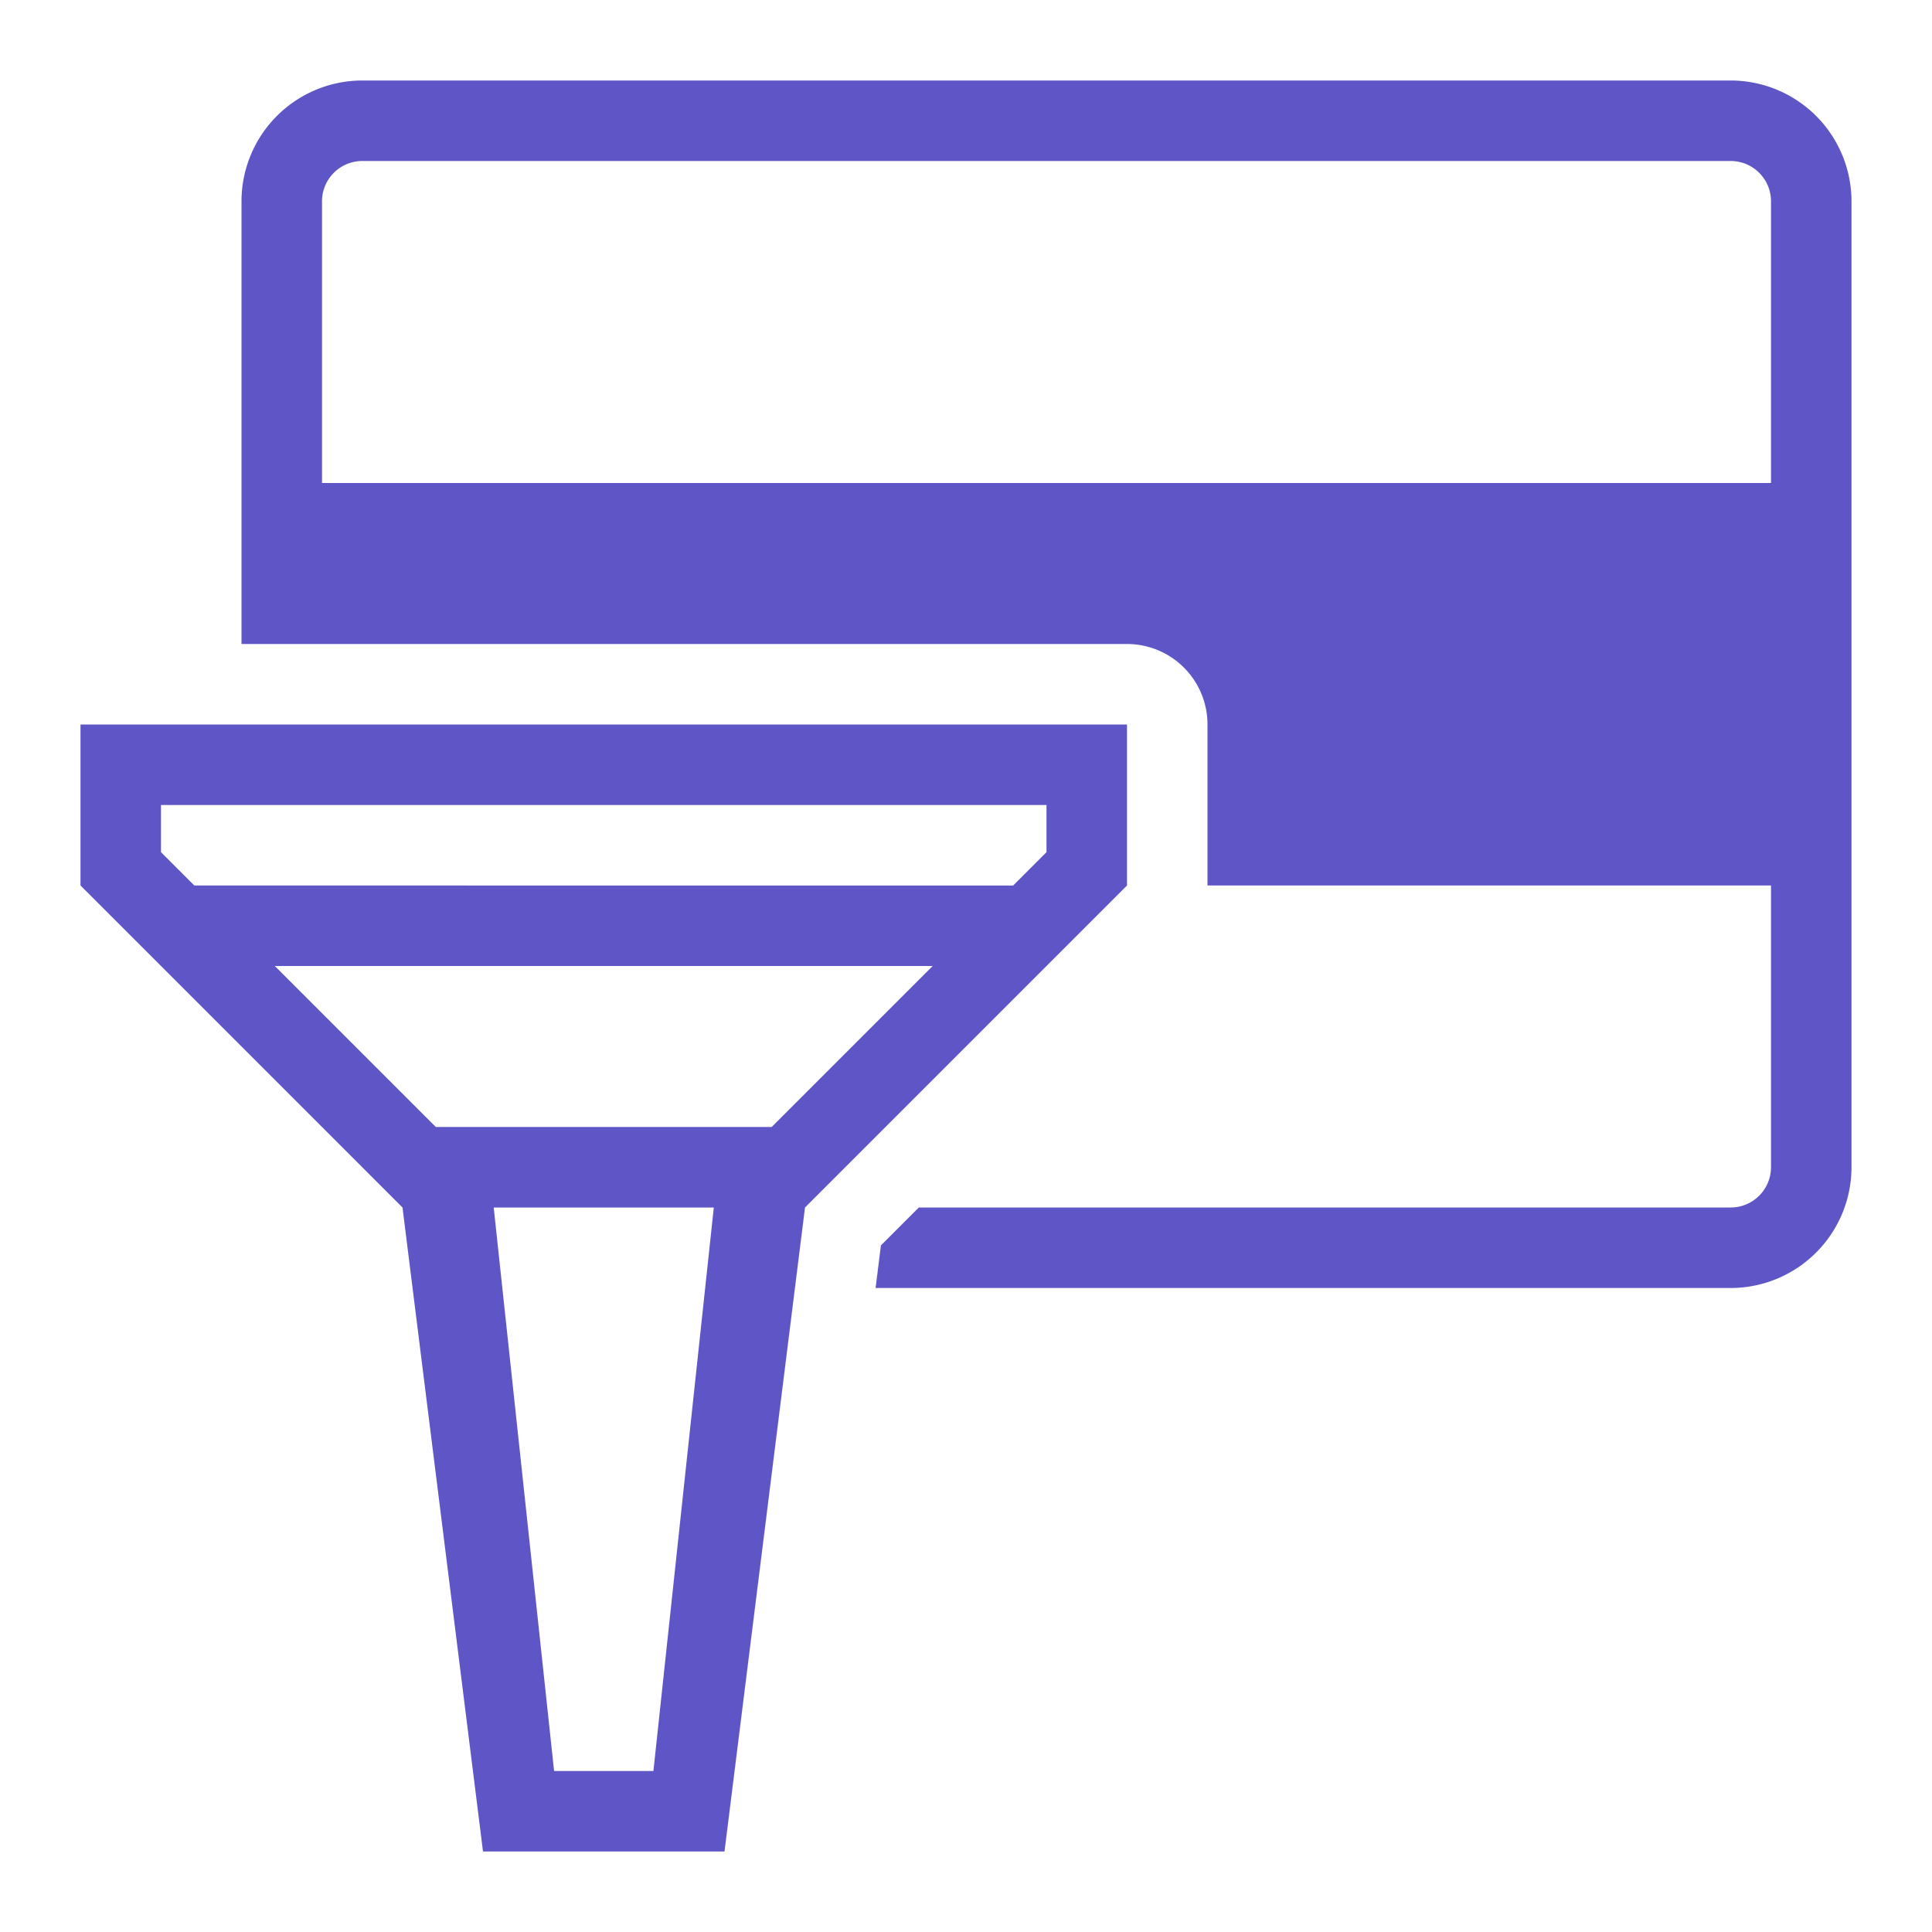 <!DOCTYPE svg PUBLIC "-//W3C//DTD SVG 1.1//EN" "http://www.w3.org/Graphics/SVG/1.1/DTD/svg11.dtd">
<!-- Uploaded to: SVG Repo, www.svgrepo.com, Transformed by: SVG Repo Mixer Tools -->
<svg width="64px" height="64px" viewBox="0 0 24 24" xmlns="http://www.w3.org/2000/svg" fill="#5E55C6">
<g id="SVGRepo_bgCarrier" stroke-width="0"/>
<g id="SVGRepo_tracerCarrier" stroke-linecap="round" stroke-linejoin="round"/>
<g id="SVGRepo_iconCarrier">
<path d="M21.5 1h-17A1.502 1.502 0 0 0 3 2.5V8h11a1 1 0 0 1 1 1v2h7v3.5a.501.501 0 0 1-.5.5H11.414l-.471.471-.066.529H21.5a1.502 1.502 0 0 0 1.5-1.5v-12A1.502 1.502 0 0 0 21.5 1zM4 6V2.5a.501.501 0 0 1 .5-.5h17a.501.501 0 0 1 .5.5V6zm6 9l4-4V9H1v2l4 4 1 8h3zm-8-4.414V10h11v.586l-.414.414H2.414zM3.414 12h8.172l-2 2H5.414zm4.703 10H6.883l-.75-7h2.734z"/>
<path fill="none" d="M0 0h24v24H0z"/>
</g>
</svg>